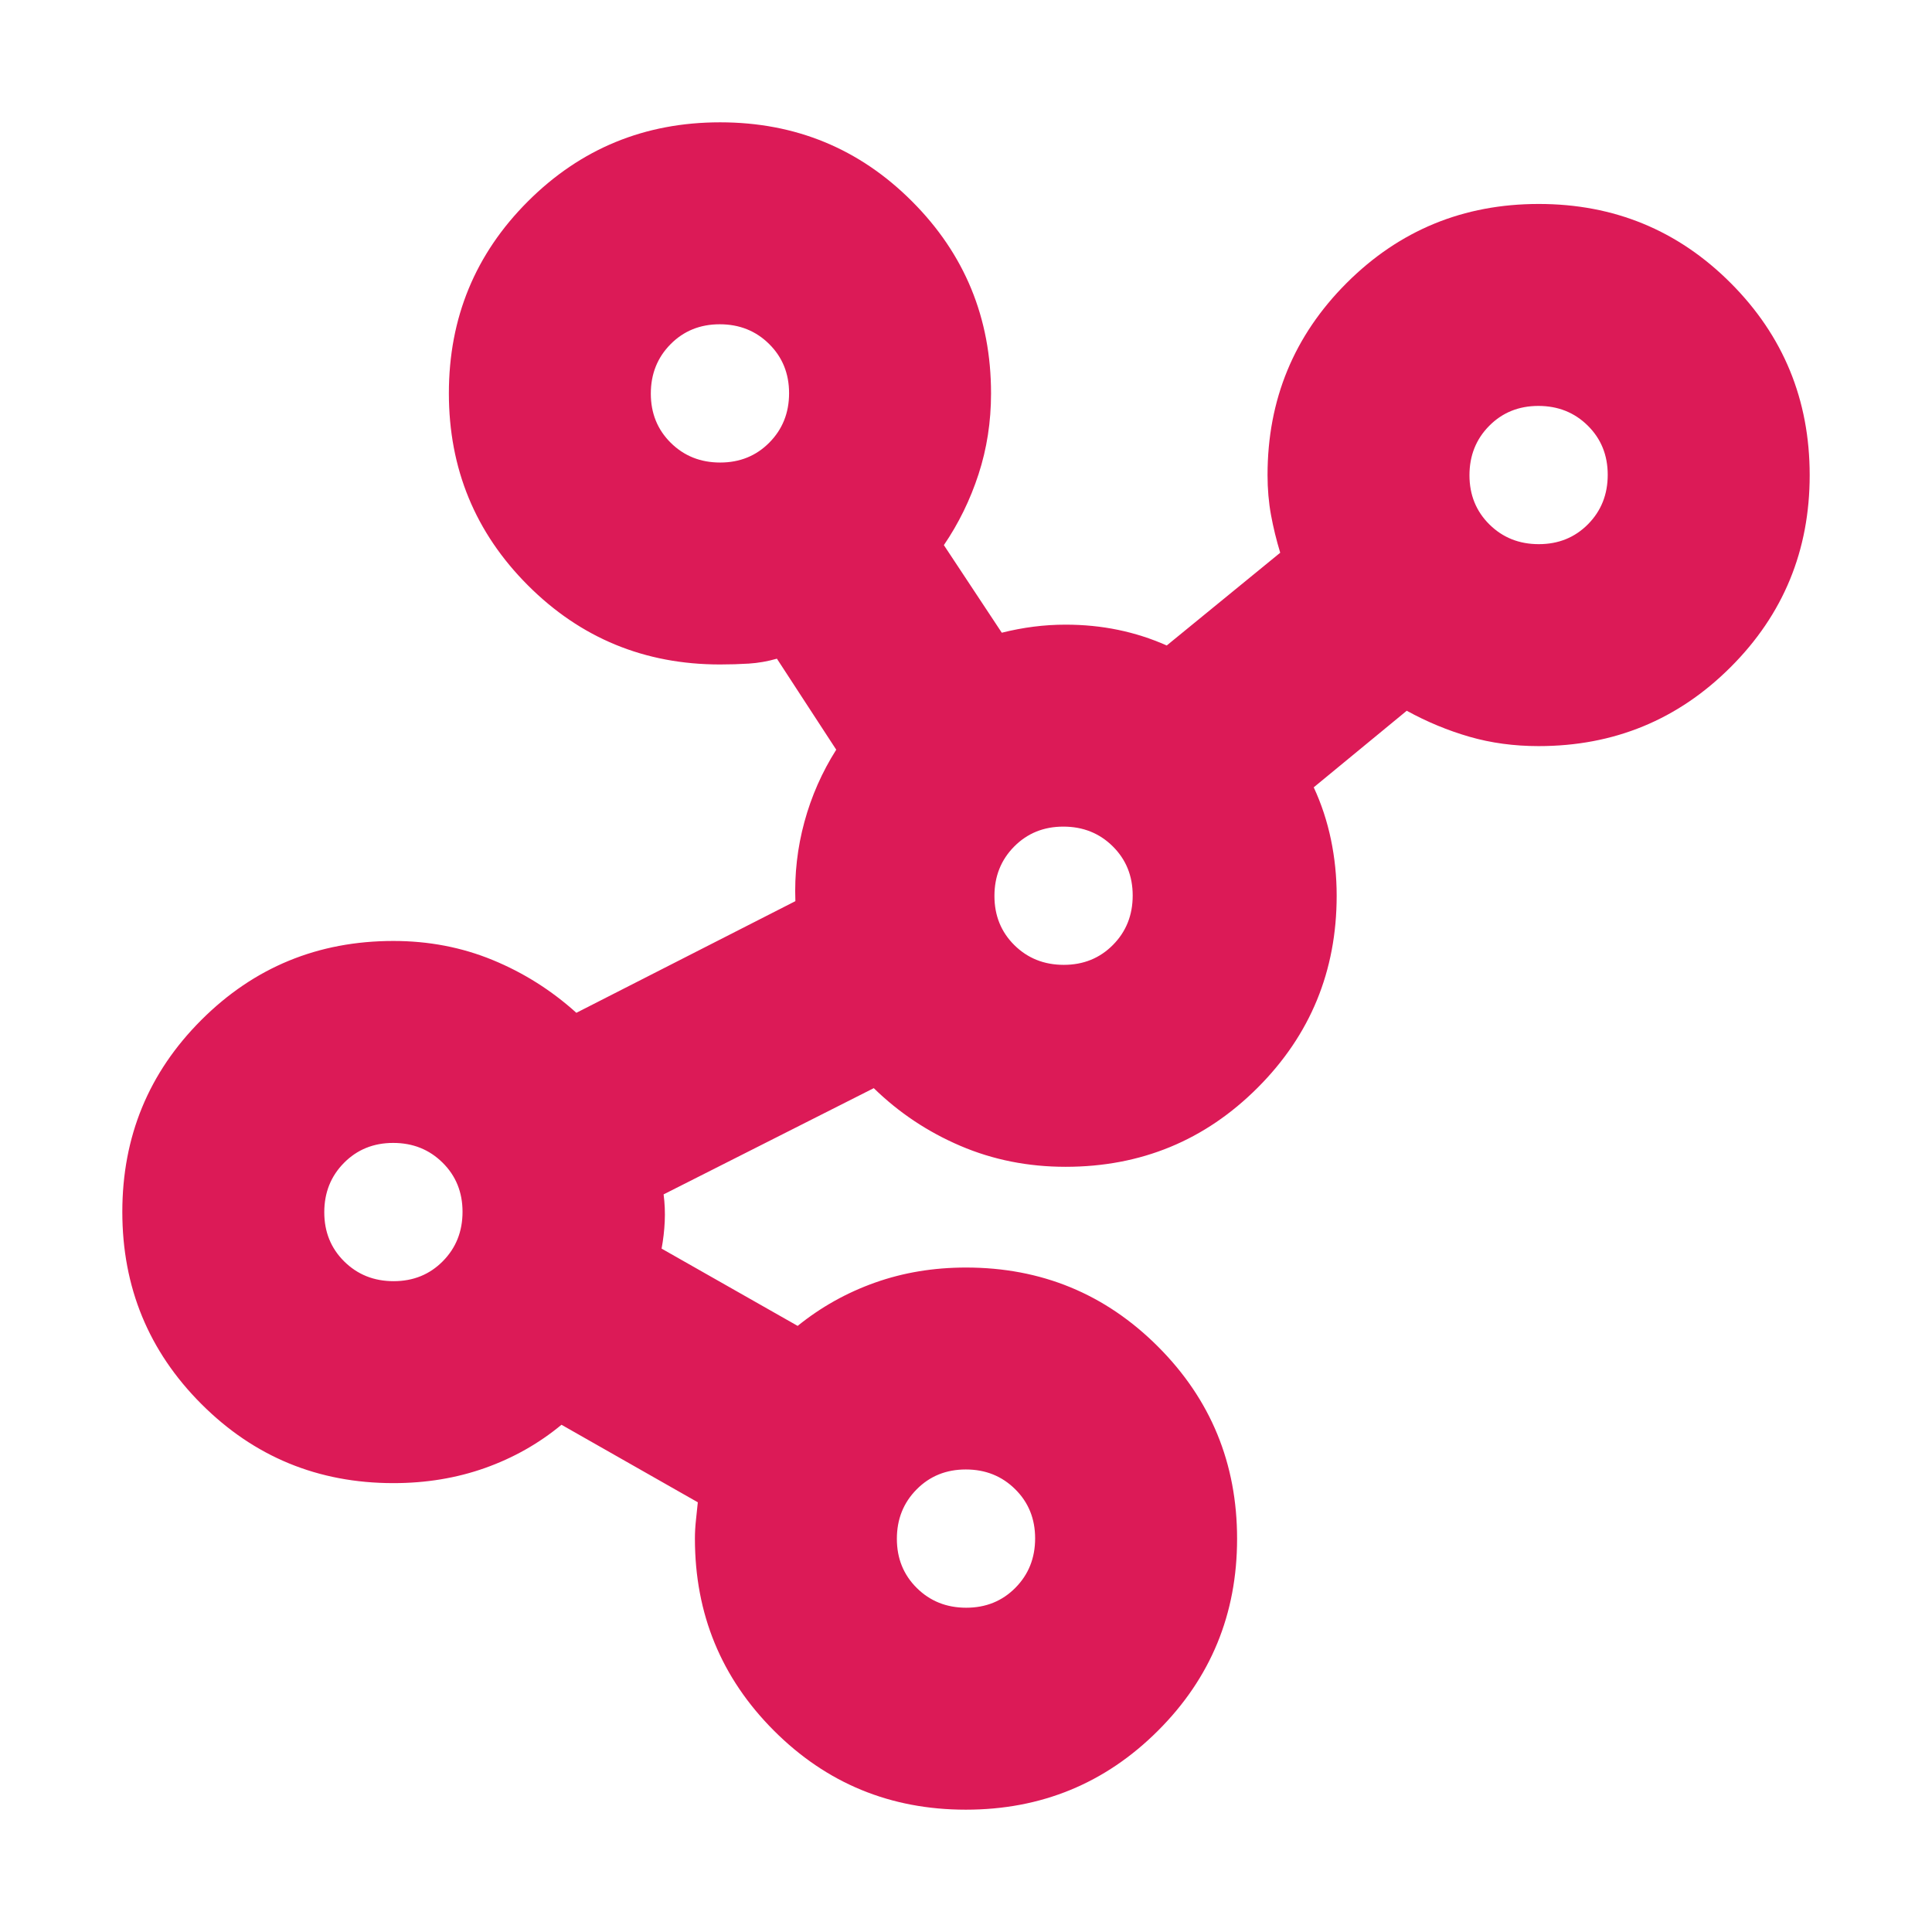 <svg xmlns="http://www.w3.org/2000/svg" height="24px" viewBox="0 -960 960 960" width="24px" fill="#dc1a57"><path d="M479.93-60.78q-56.15 0-95.39-39.29-39.24-39.28-39.24-95.41 0-4.43.5-9.02t.94-9.02L279-252.04q-16.92 14-38.06 21.5-21.15 7.5-45.46 7.5-56.13 0-95.41-39.31-39.29-39.3-39.29-95.46 0-56.15 39.29-95.39 39.28-39.24 95.41-39.24 26.29 0 49.29 9.45t41.62 26.25l108.83-55.48q-.74-20.17 4.48-39.35 5.21-19.17 15.82-35.91l-29.48-45.22q-7 2-13.94 2.44-6.95.43-14.36.43-56.12 0-95.41-39.3-39.29-39.31-39.29-95.46 0-56.15 39.31-95.39 39.3-39.24 95.46-39.24 56.15 0 95.39 39.29 39.24 39.28 39.24 95.41 0 21.13-6.22 40.19-6.22 19.07-17.22 35.2l28.78 43.52q8-2 15.85-3t15.85-1q13.61 0 26.1 2.59 12.5 2.58 24.16 7.76l56.39-46.09q-2.87-9.43-4.59-18.8-1.71-9.37-1.71-19.81 0-56.12 39.3-95.41 39.31-39.28 95.46-39.28 56.15 0 95.39 39.3 39.24 39.31 39.24 95.46 0 56.15-39.29 95.39-39.28 39.24-95.41 39.24-18.26 0-34.37-4.65-16.11-4.65-31.15-12.92l-46.22 38.05q5.7 12.26 8.55 25.91 2.85 13.65 2.85 27.96 0 56.12-39.29 95.41-39.29 39.28-95.41 39.28-27.96 0-52.28-10.41-24.33-10.41-43.03-28.67l-104.43 52.78q.87 6.74.56 13.48-.31 6.74-1.56 13.47l67.61 38.4q17.31-14 38.42-21.5 21.1-7.5 45.23-7.5 56.12 0 95.41 39.3 39.29 39.31 39.29 95.46 0 56.15-39.31 95.39t-95.46 39.24ZM195.58-323.39q14.64 0 24.44-9.9 9.81-9.91 9.81-24.55t-9.91-24.44q-9.9-9.81-24.54-9.81-14.64 0-24.45 9.91-9.8 9.9-9.8 24.54 0 14.64 9.9 24.44 9.91 9.81 24.55 9.81Zm162.26-406.78q14.64 0 24.44-9.91 9.81-9.9 9.81-24.54 0-14.64-9.91-24.45-9.9-9.8-24.54-9.8-14.64 0-24.44 9.9-9.81 9.91-9.81 24.55t9.9 24.44q9.91 9.81 24.55 9.81ZM480.1-161.13q14.64 0 24.44-9.9 9.81-9.91 9.81-24.55t-9.91-24.44q-9.9-9.81-24.54-9.81-14.64 0-24.44 9.91-9.81 9.9-9.81 24.54 0 14.64 9.91 24.45 9.9 9.8 24.54 9.8Zm48.48-319.44q14.64 0 24.44-9.9 9.81-9.9 9.81-24.54 0-14.64-9.91-24.45-9.9-9.8-24.54-9.8-14.64 0-24.44 9.9-9.81 9.91-9.81 24.55t9.9 24.44q9.91 9.8 24.55 9.8Zm236.04-209.04q14.64 0 24.45-9.9 9.8-9.91 9.8-24.55t-9.9-24.44q-9.91-9.8-24.55-9.8t-24.44 9.9q-9.81 9.9-9.81 24.54 0 14.64 9.91 24.45 9.9 9.8 24.54 9.8Z"/></svg>